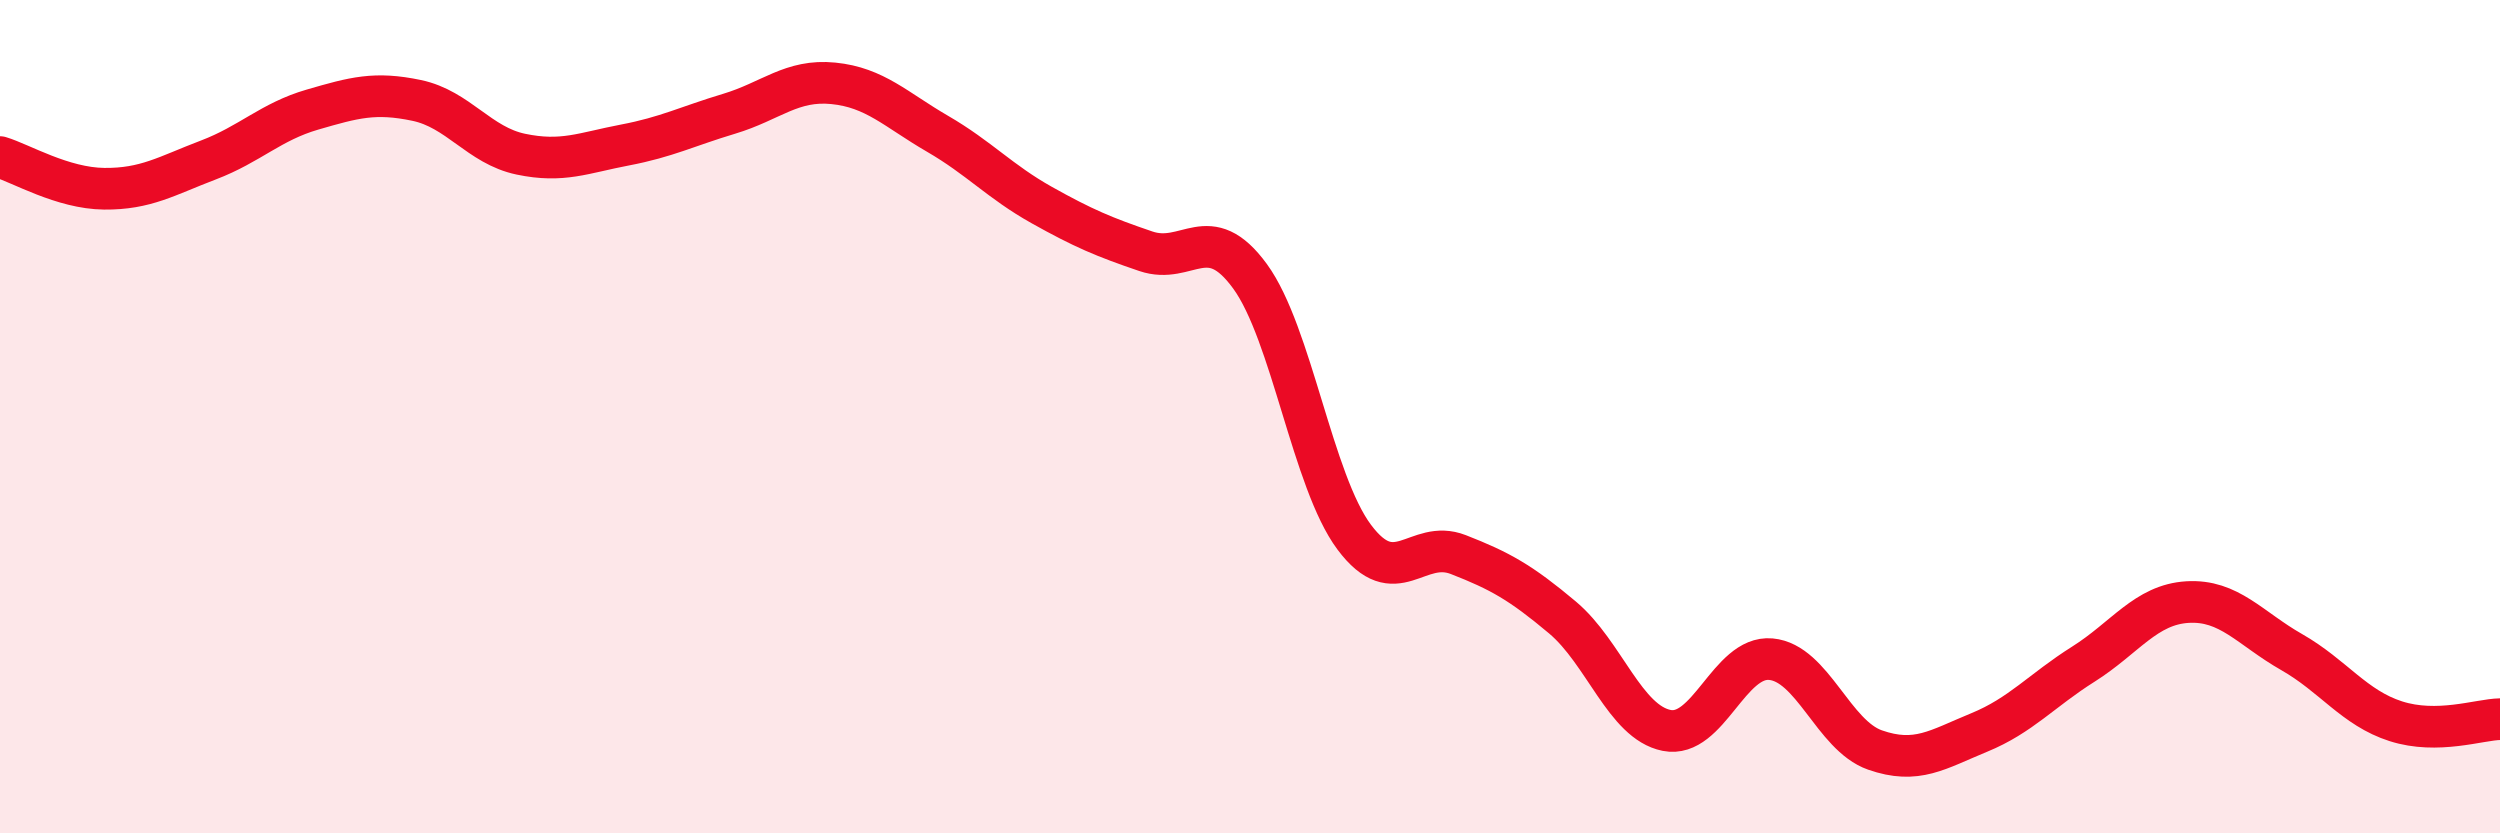 
    <svg width="60" height="20" viewBox="0 0 60 20" xmlns="http://www.w3.org/2000/svg">
      <path
        d="M 0,3.77 C 0.5,3.92 1.5,4.52 2.5,4.53 C 3.5,4.54 4,4.22 5,3.84 C 6,3.46 6.5,2.92 7.5,2.63 C 8.5,2.34 9,2.2 10,2.41 C 11,2.62 11.5,3.49 12.5,3.7 C 13.5,3.91 14,3.67 15,3.48 C 16,3.29 16.5,3.03 17.5,2.73 C 18.5,2.43 19,1.9 20,2 C 21,2.1 21.5,2.63 22.5,3.21 C 23.5,3.79 24,4.36 25,4.92 C 26,5.48 26.5,5.69 27.5,6.03 C 28.5,6.37 29,5.26 30,6.63 C 31,8 31.5,11.55 32.5,12.89 C 33.5,14.23 34,12.92 35,13.31 C 36,13.7 36.5,13.98 37.5,14.82 C 38.5,15.66 39,17.33 40,17.53 C 41,17.73 41.5,15.73 42.5,15.82 C 43.5,15.91 44,17.65 45,18 C 46,18.35 46.5,17.99 47.5,17.58 C 48.5,17.17 49,16.57 50,15.94 C 51,15.31 51.5,14.51 52.5,14.45 C 53.5,14.39 54,15.08 55,15.65 C 56,16.22 56.5,16.99 57.5,17.31 C 58.5,17.63 59.5,17.27 60,17.26L60 20L0 20Z"
        fill="#EB0A25"
        opacity="0.1"
        stroke-linecap="round"
        stroke-linejoin="round"
      />
      <path
        d="M 0,3.77 C 0.5,3.92 1.5,4.52 2.5,4.53 C 3.5,4.54 4,4.22 5,3.84 C 6,3.46 6.5,2.92 7.5,2.63 C 8.5,2.34 9,2.2 10,2.41 C 11,2.62 11.5,3.49 12.5,3.7 C 13.5,3.91 14,3.67 15,3.48 C 16,3.29 16.5,3.03 17.5,2.73 C 18.5,2.43 19,1.9 20,2 C 21,2.1 21.5,2.63 22.5,3.21 C 23.5,3.79 24,4.36 25,4.92 C 26,5.48 26.5,5.69 27.5,6.03 C 28.5,6.37 29,5.26 30,6.63 C 31,8 31.5,11.55 32.5,12.89 C 33.5,14.23 34,12.92 35,13.31 C 36,13.7 36.5,13.98 37.5,14.82 C 38.5,15.66 39,17.33 40,17.53 C 41,17.73 41.5,15.73 42.5,15.82 C 43.5,15.91 44,17.65 45,18 C 46,18.35 46.5,17.99 47.5,17.58 C 48.5,17.17 49,16.57 50,15.94 C 51,15.31 51.5,14.51 52.5,14.45 C 53.5,14.39 54,15.08 55,15.65 C 56,16.22 56.5,16.99 57.5,17.31 C 58.5,17.63 59.5,17.27 60,17.26"
        stroke="#EB0A25"
        stroke-width="1"
        fill="none"
        stroke-linecap="round"
        stroke-linejoin="round"
      />
    </svg>
  
